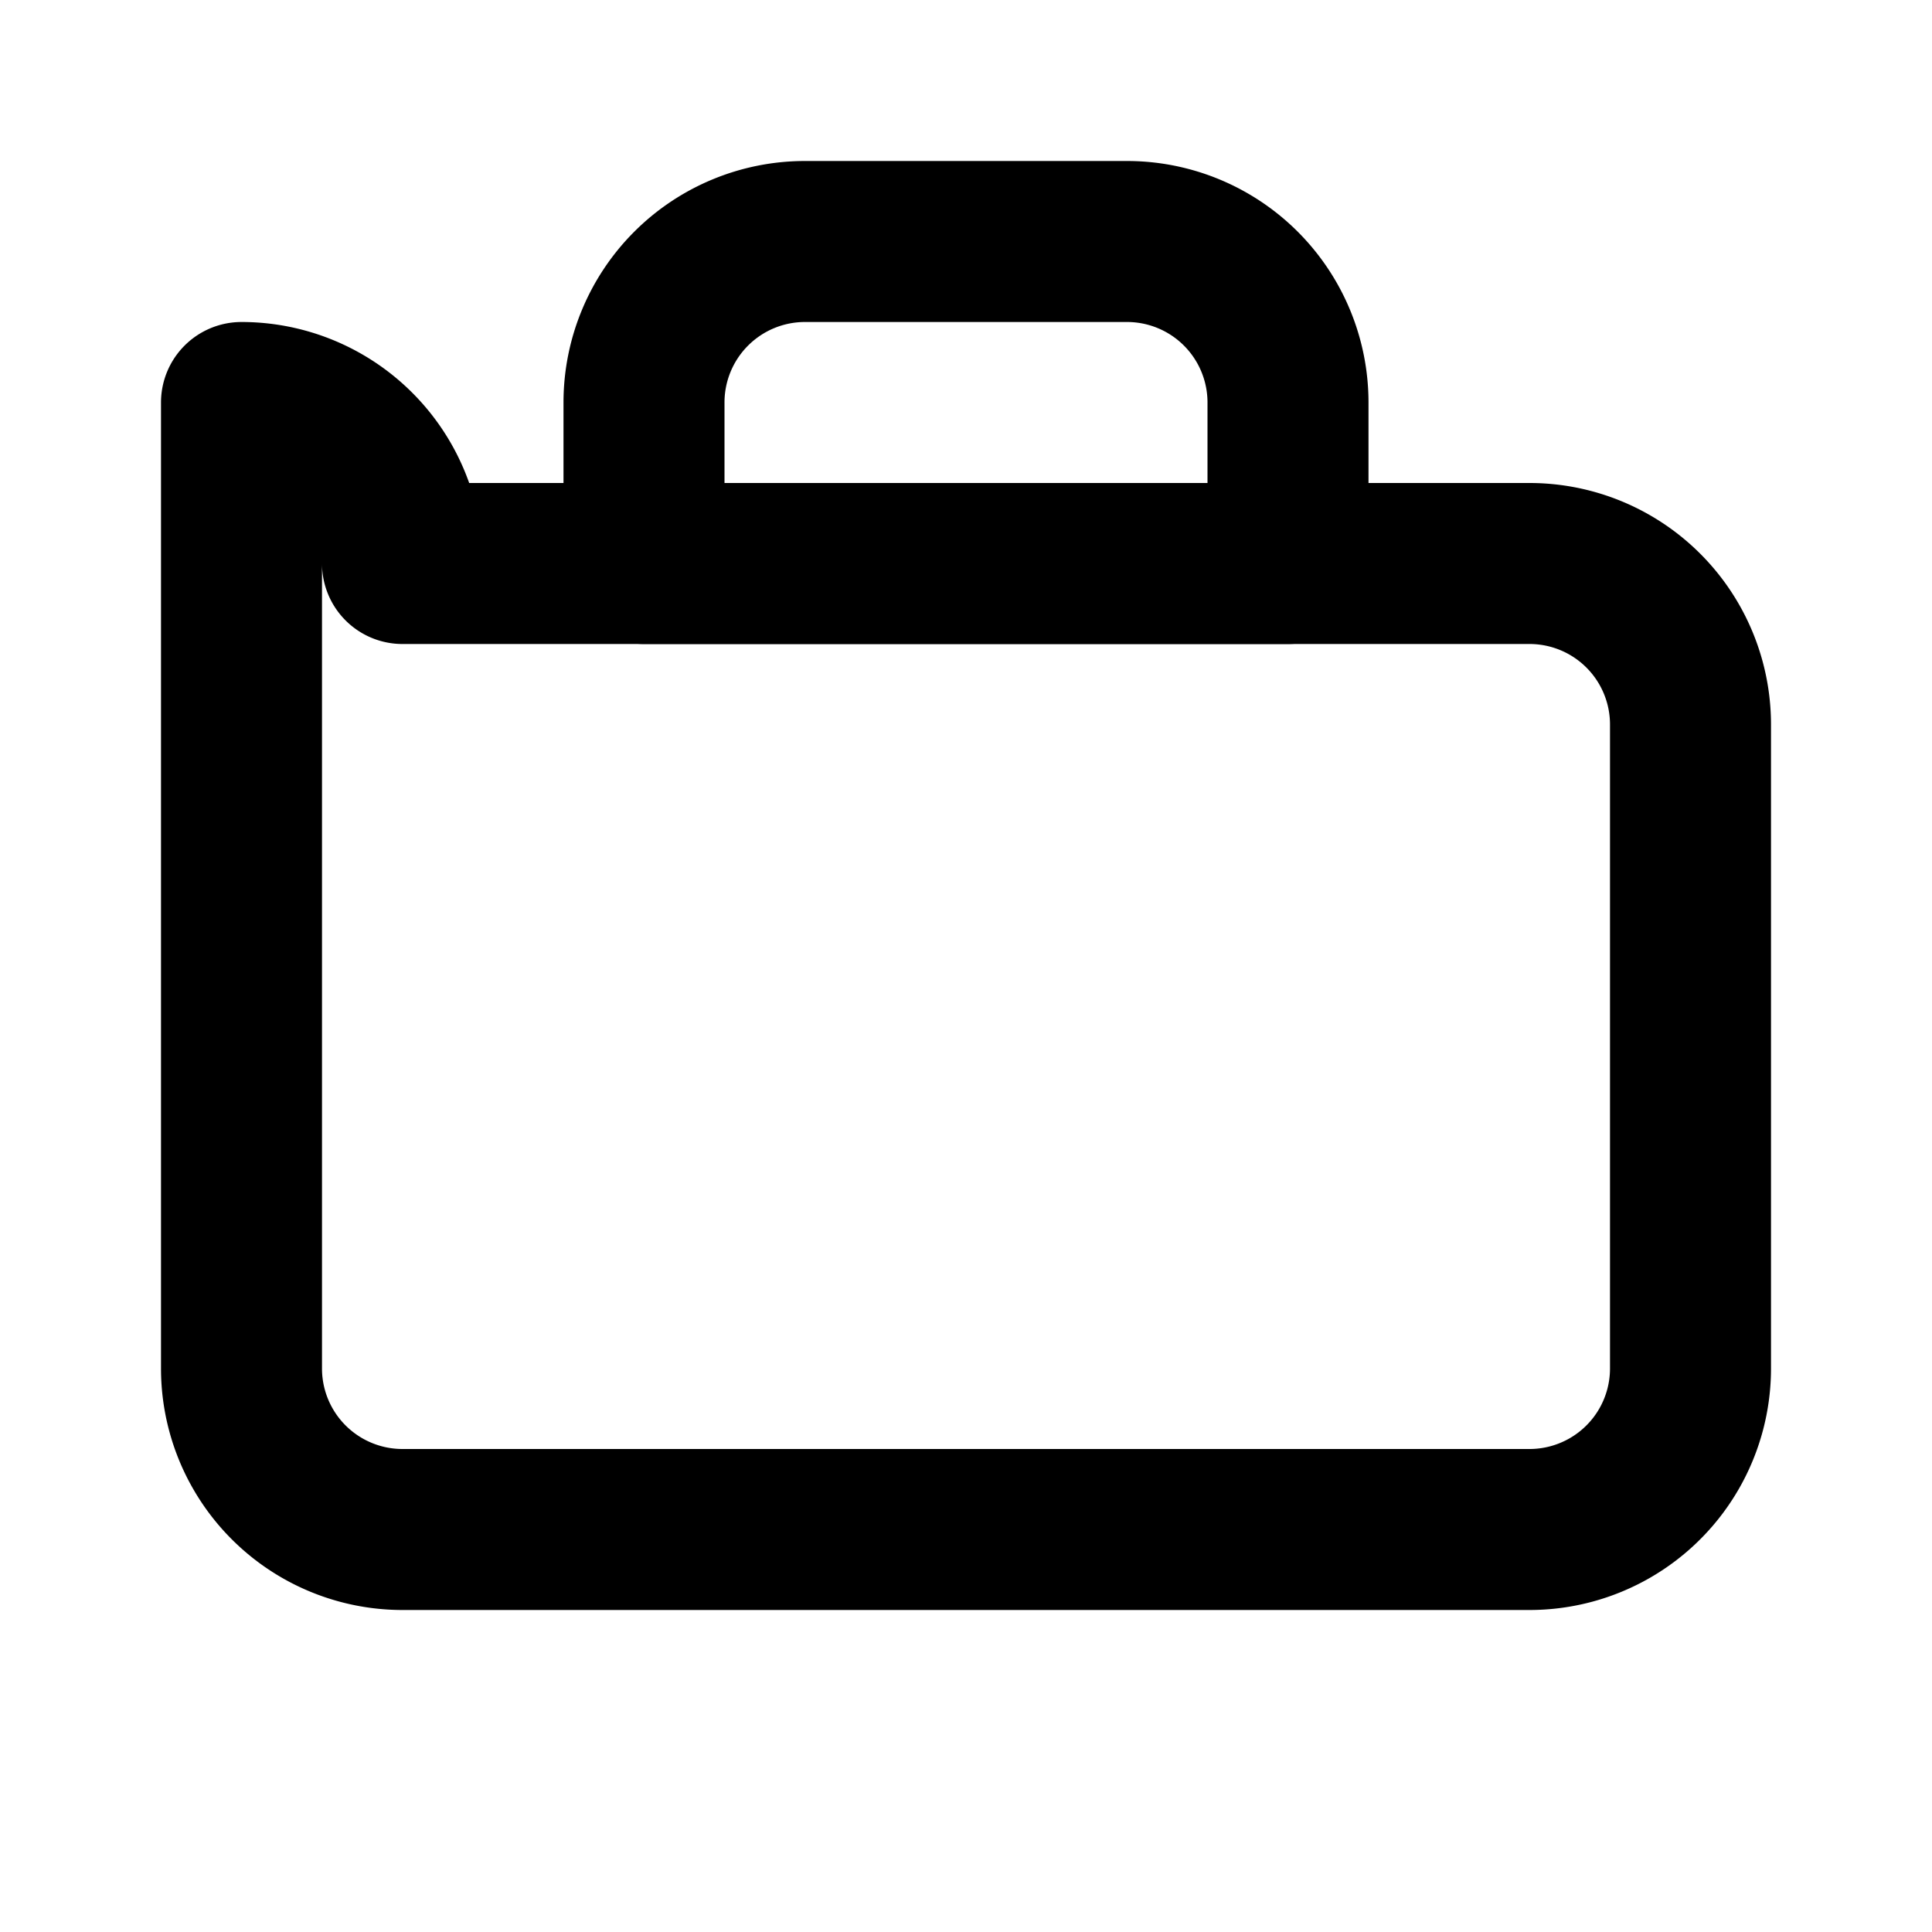 <svg fill="none" viewBox="0 0 24 24" stroke="currentColor" xmlns="http://www.w3.org/2000/svg">
    <path stroke-linecap="round" stroke-linejoin="round" stroke-width="2" d="M3 7v10a2 2 0 002 2h14a2 2 0 002-2V9a2 2 0 00-2-2H5a2 2 0 00-2-2z" />
    <path stroke-linecap="round" stroke-linejoin="round" stroke-width="2" d="M8 5a2 2 0 012-2h4a2 2 0 012 2v2H8V5z" />
</svg>

